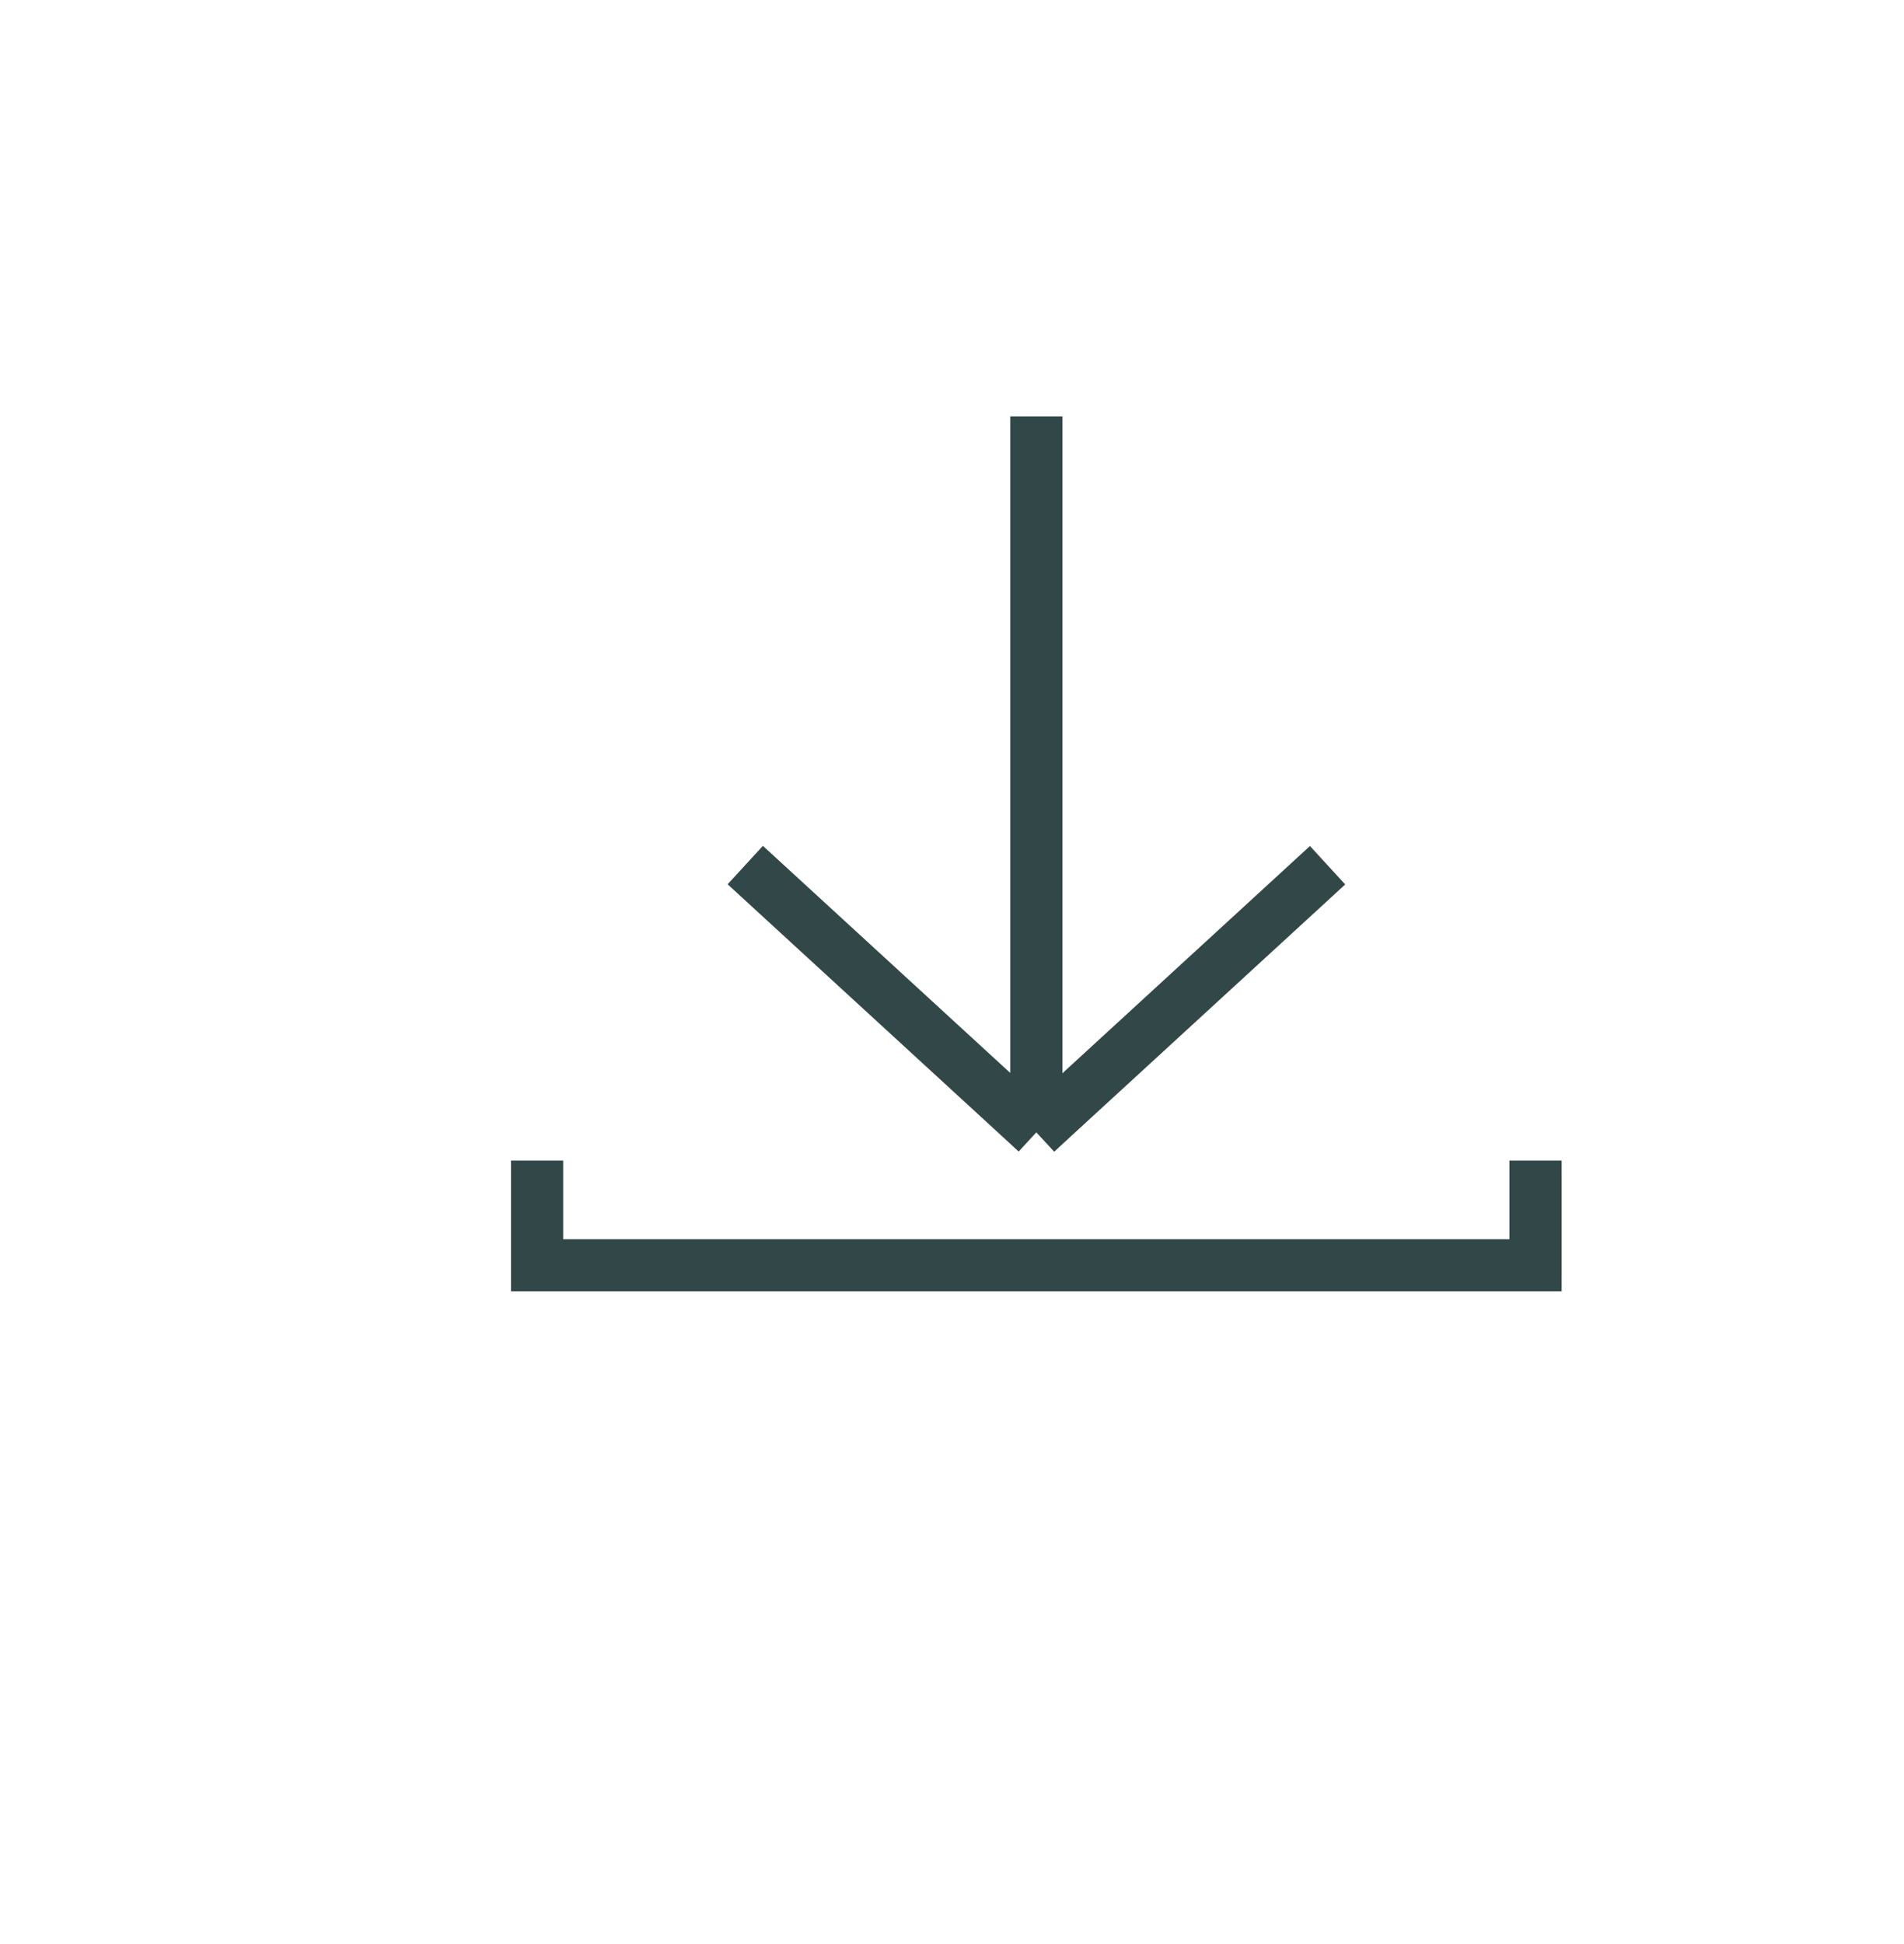 <?xml version="1.0" encoding="UTF-8"?> <svg xmlns="http://www.w3.org/2000/svg" id="Ebene_1" data-name="Ebene 1" viewBox="0 0 109.5 111.78"><defs><style> .cls-1 { fill: none; stroke: #324748; stroke-width: 3px; } </style></defs><path class="cls-1" d="M88.31,66.73v6.02H30.89v-6.02M59.6,23.94v41.17M59.6,65.11l-1.28-1.18-15.46-14.19M76.35,49.75l-15.46,14.19-1.28,1.18"></path></svg> 